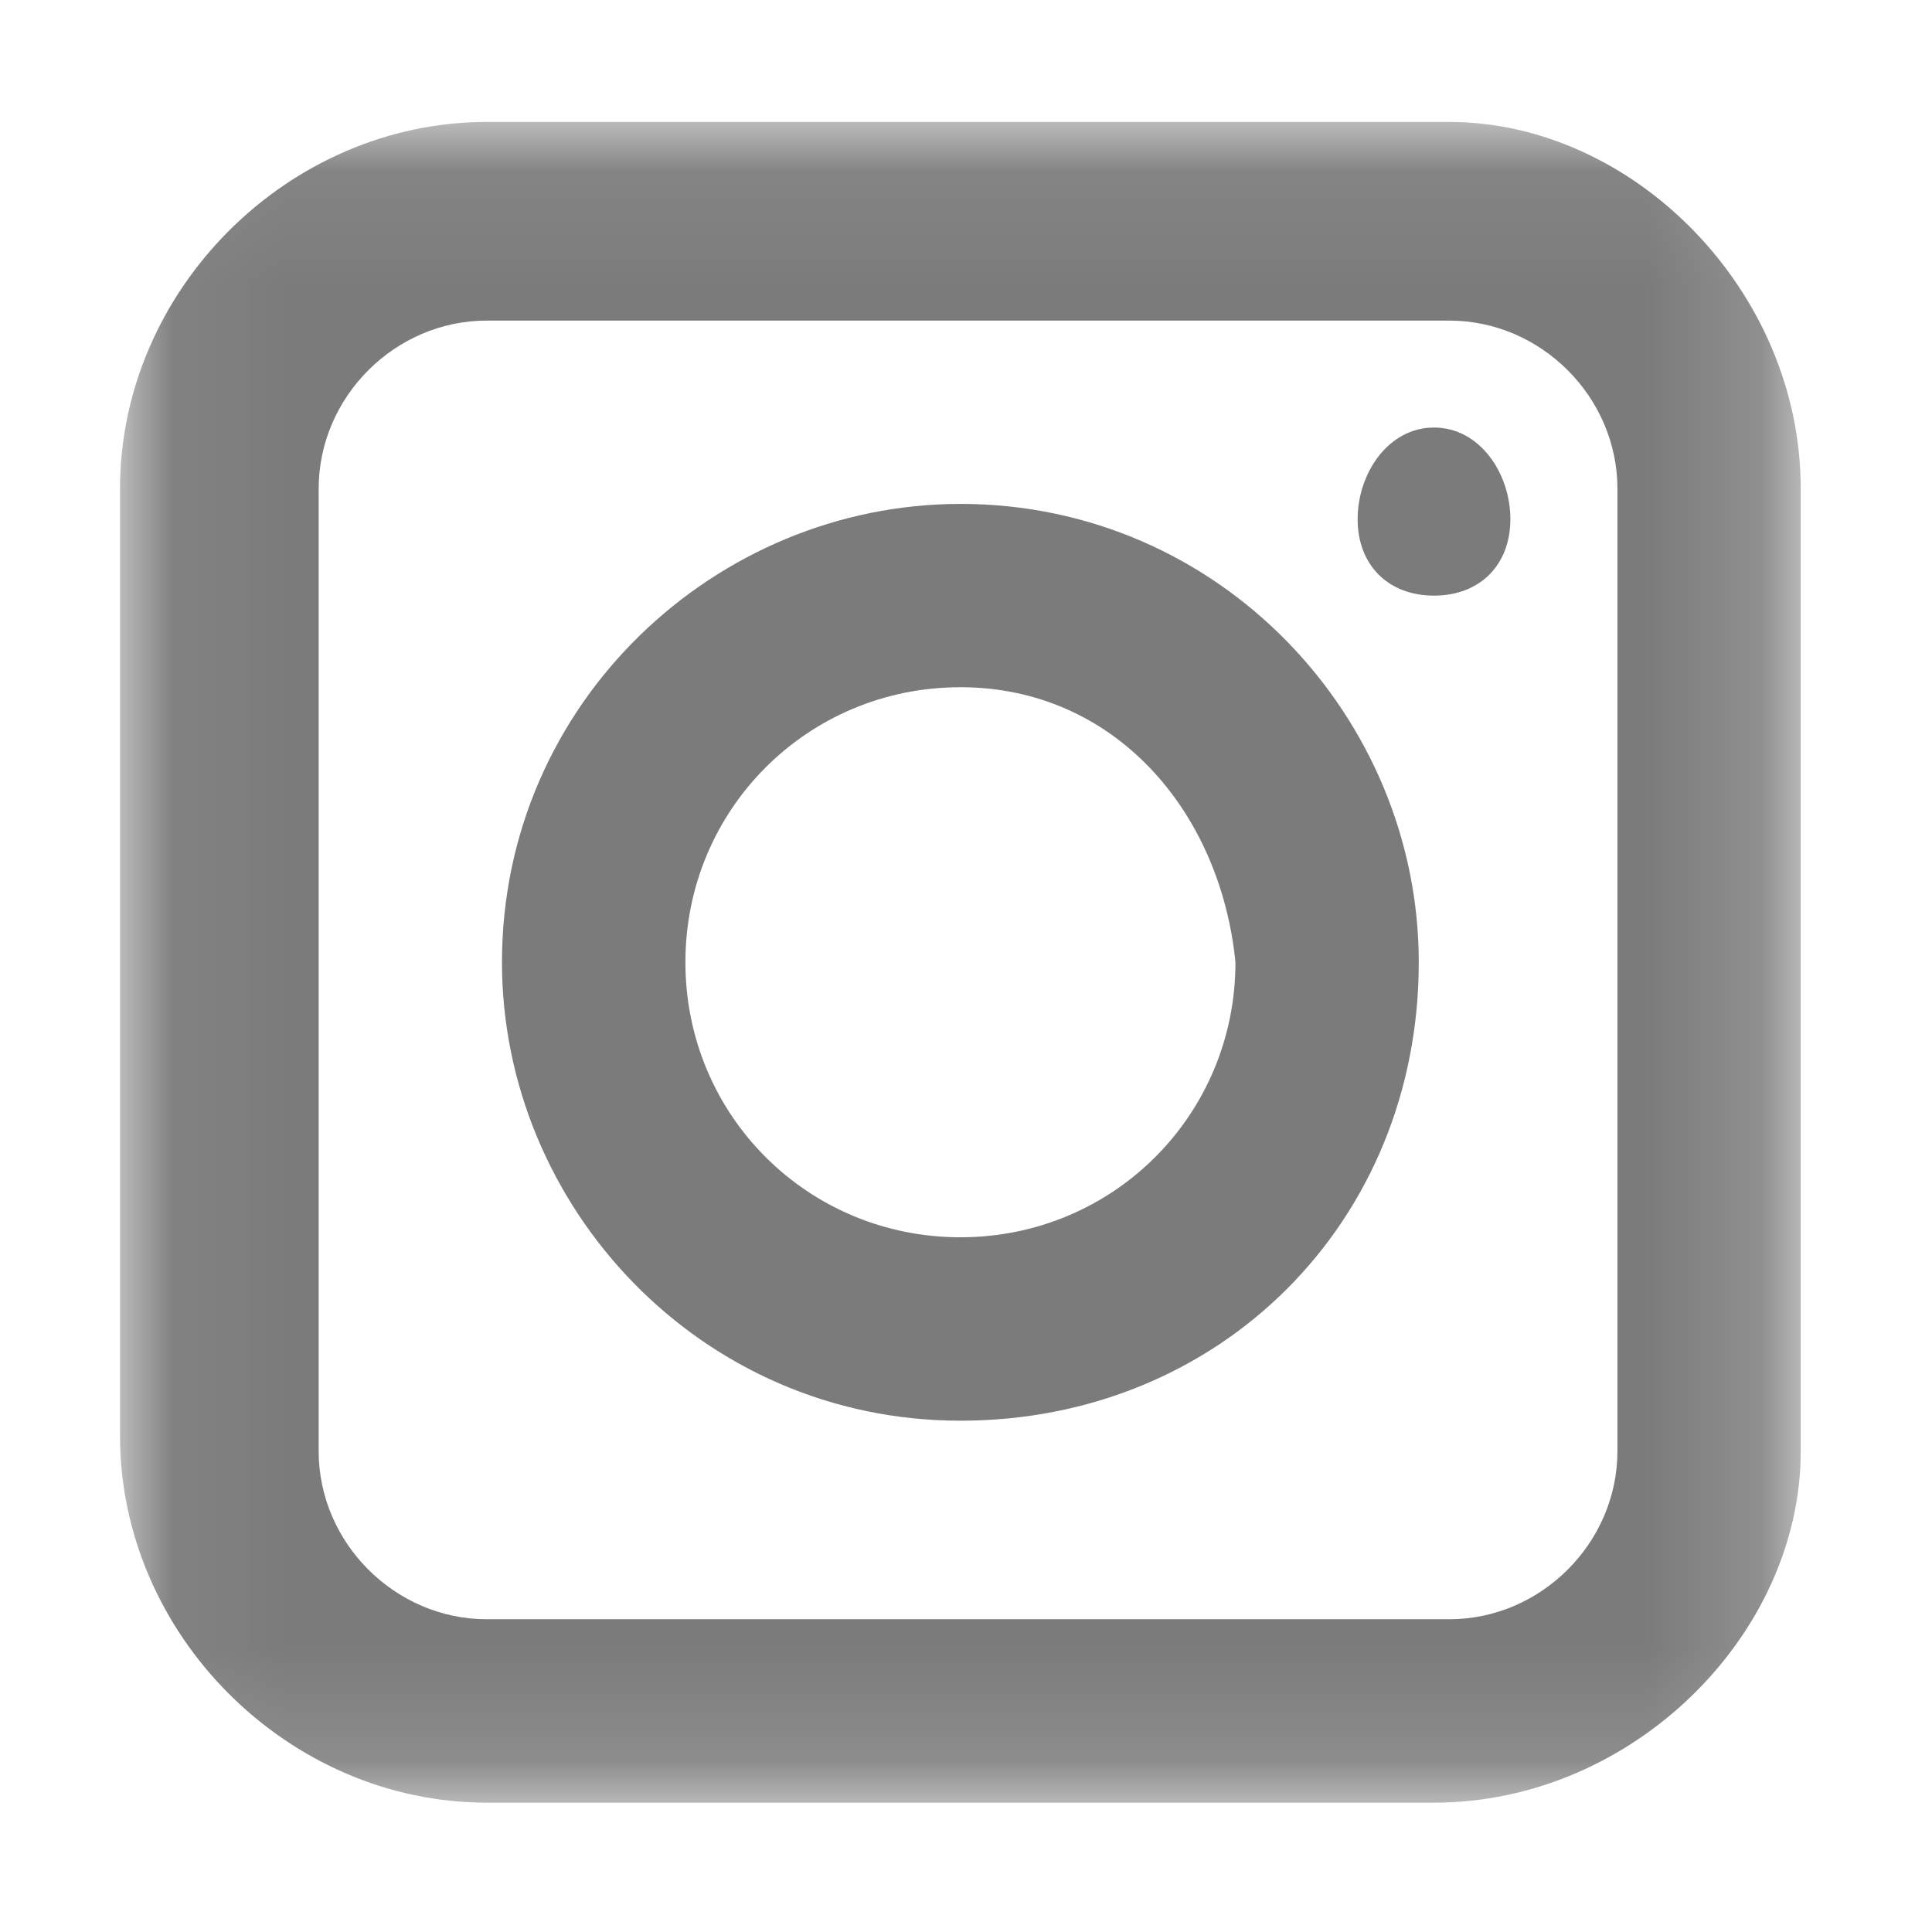 <svg width="17" height="17" viewBox="0 0 17 17" fill="none" xmlns="http://www.w3.org/2000/svg">
<mask id="mask0_9_609" style="mask-type:luminance" maskUnits="userSpaceOnUse" x="1" y="1" width="15" height="15">
<path d="M15.845 1.073H1.056V15.862H15.845V1.073Z" fill="white"/>
</mask>
<g mask="url(#mask0_9_609)">
<path d="M12.618 15.862H4.283C2.535 15.862 1.056 14.383 1.056 12.635V4.3C1.056 2.552 2.535 1.073 4.283 1.073H12.753C14.366 1.073 15.845 2.552 15.845 4.3V12.769C15.845 14.383 14.366 15.862 12.618 15.862ZM4.283 2.821C3.476 2.821 2.804 3.493 2.804 4.3V12.769C2.804 13.576 3.476 14.248 4.283 14.248H12.753C13.559 14.248 14.232 13.576 14.232 12.769V4.3C14.232 3.493 13.559 2.821 12.753 2.821H4.283Z" fill="#7B7B7B"/>
<path d="M8.451 12.501C6.165 12.501 4.417 10.618 4.417 8.467C4.417 6.182 6.3 4.434 8.451 4.434C10.736 4.434 12.484 6.316 12.484 8.467C12.484 10.753 10.736 12.501 8.451 12.501ZM8.451 6.047C7.106 6.047 6.031 7.123 6.031 8.467C6.031 9.812 7.106 10.887 8.451 10.887C9.795 10.887 10.871 9.812 10.871 8.467C10.736 7.123 9.795 6.047 8.451 6.047Z" fill="#7B7B7B"/>
<path d="M13.29 4.569C13.29 4.972 13.021 5.241 12.618 5.241C12.215 5.241 11.946 4.972 11.946 4.569C11.946 4.165 12.215 3.762 12.618 3.762C13.021 3.762 13.29 4.165 13.29 4.569Z" fill="#7B7B7B"/>
</g>
</svg>

